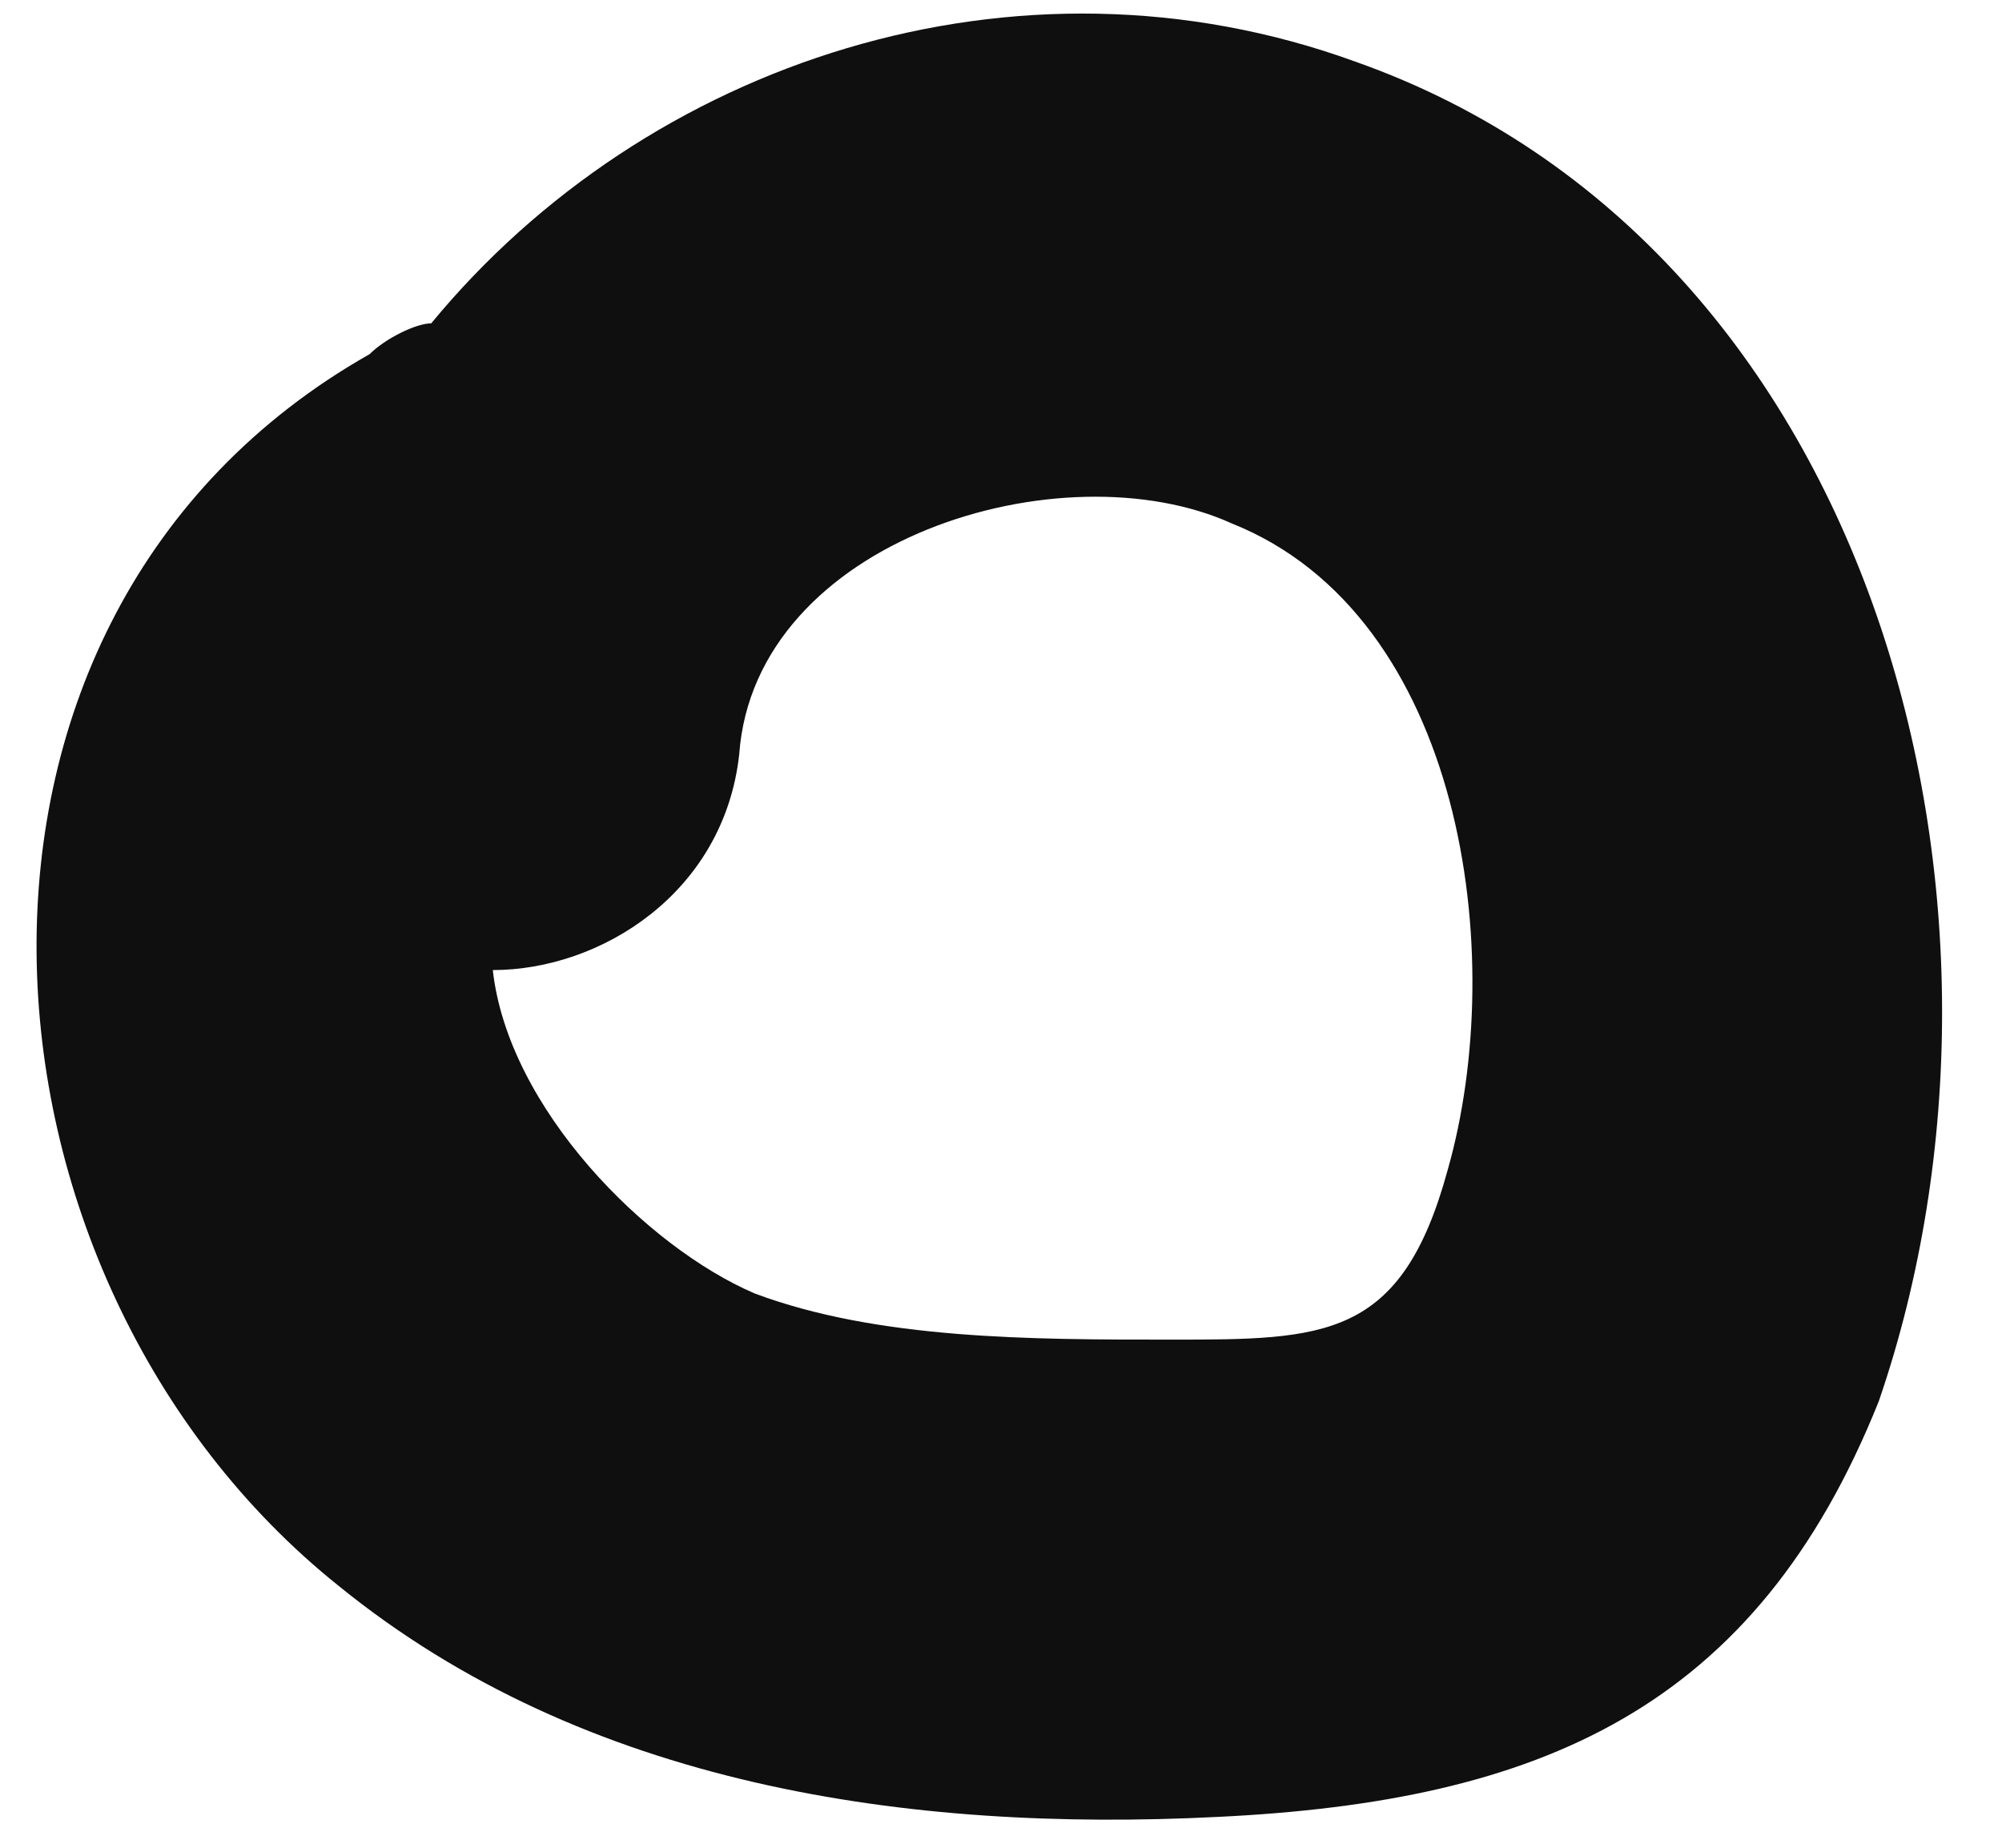 <?xml version="1.0" encoding="UTF-8"?> <svg xmlns="http://www.w3.org/2000/svg" width="13" height="12" viewBox="0 0 13 12" fill="none"> <path d="M8.8 0.4C6.6 -0.4 4.2 0.4 2.8 2.1C2.7 2.1 2.5 2.2 2.4 2.3C-0.6 4 -0.3 8.3 2.2 10.3C3.8 11.6 5.9 11.9 7.9 11.8C10 11.7 11.4 11.1 12.2 9.1C13.3 5.9 12.2 1.6 8.8 0.4ZM9.4 7.6C9.1 8.7 8.6 8.7 7.6 8.7C6.7 8.7 5.7 8.7 4.9 8.4C4.2 8.1 3.3 7.2 3.2 6.3C3.9 6.3 4.7 5.8 4.8 4.9C4.9 3.5 6.9 2.9 8 3.4C9.5 4 9.8 6.2 9.4 7.6Z" fill="#0F0F0F"></path> </svg> 